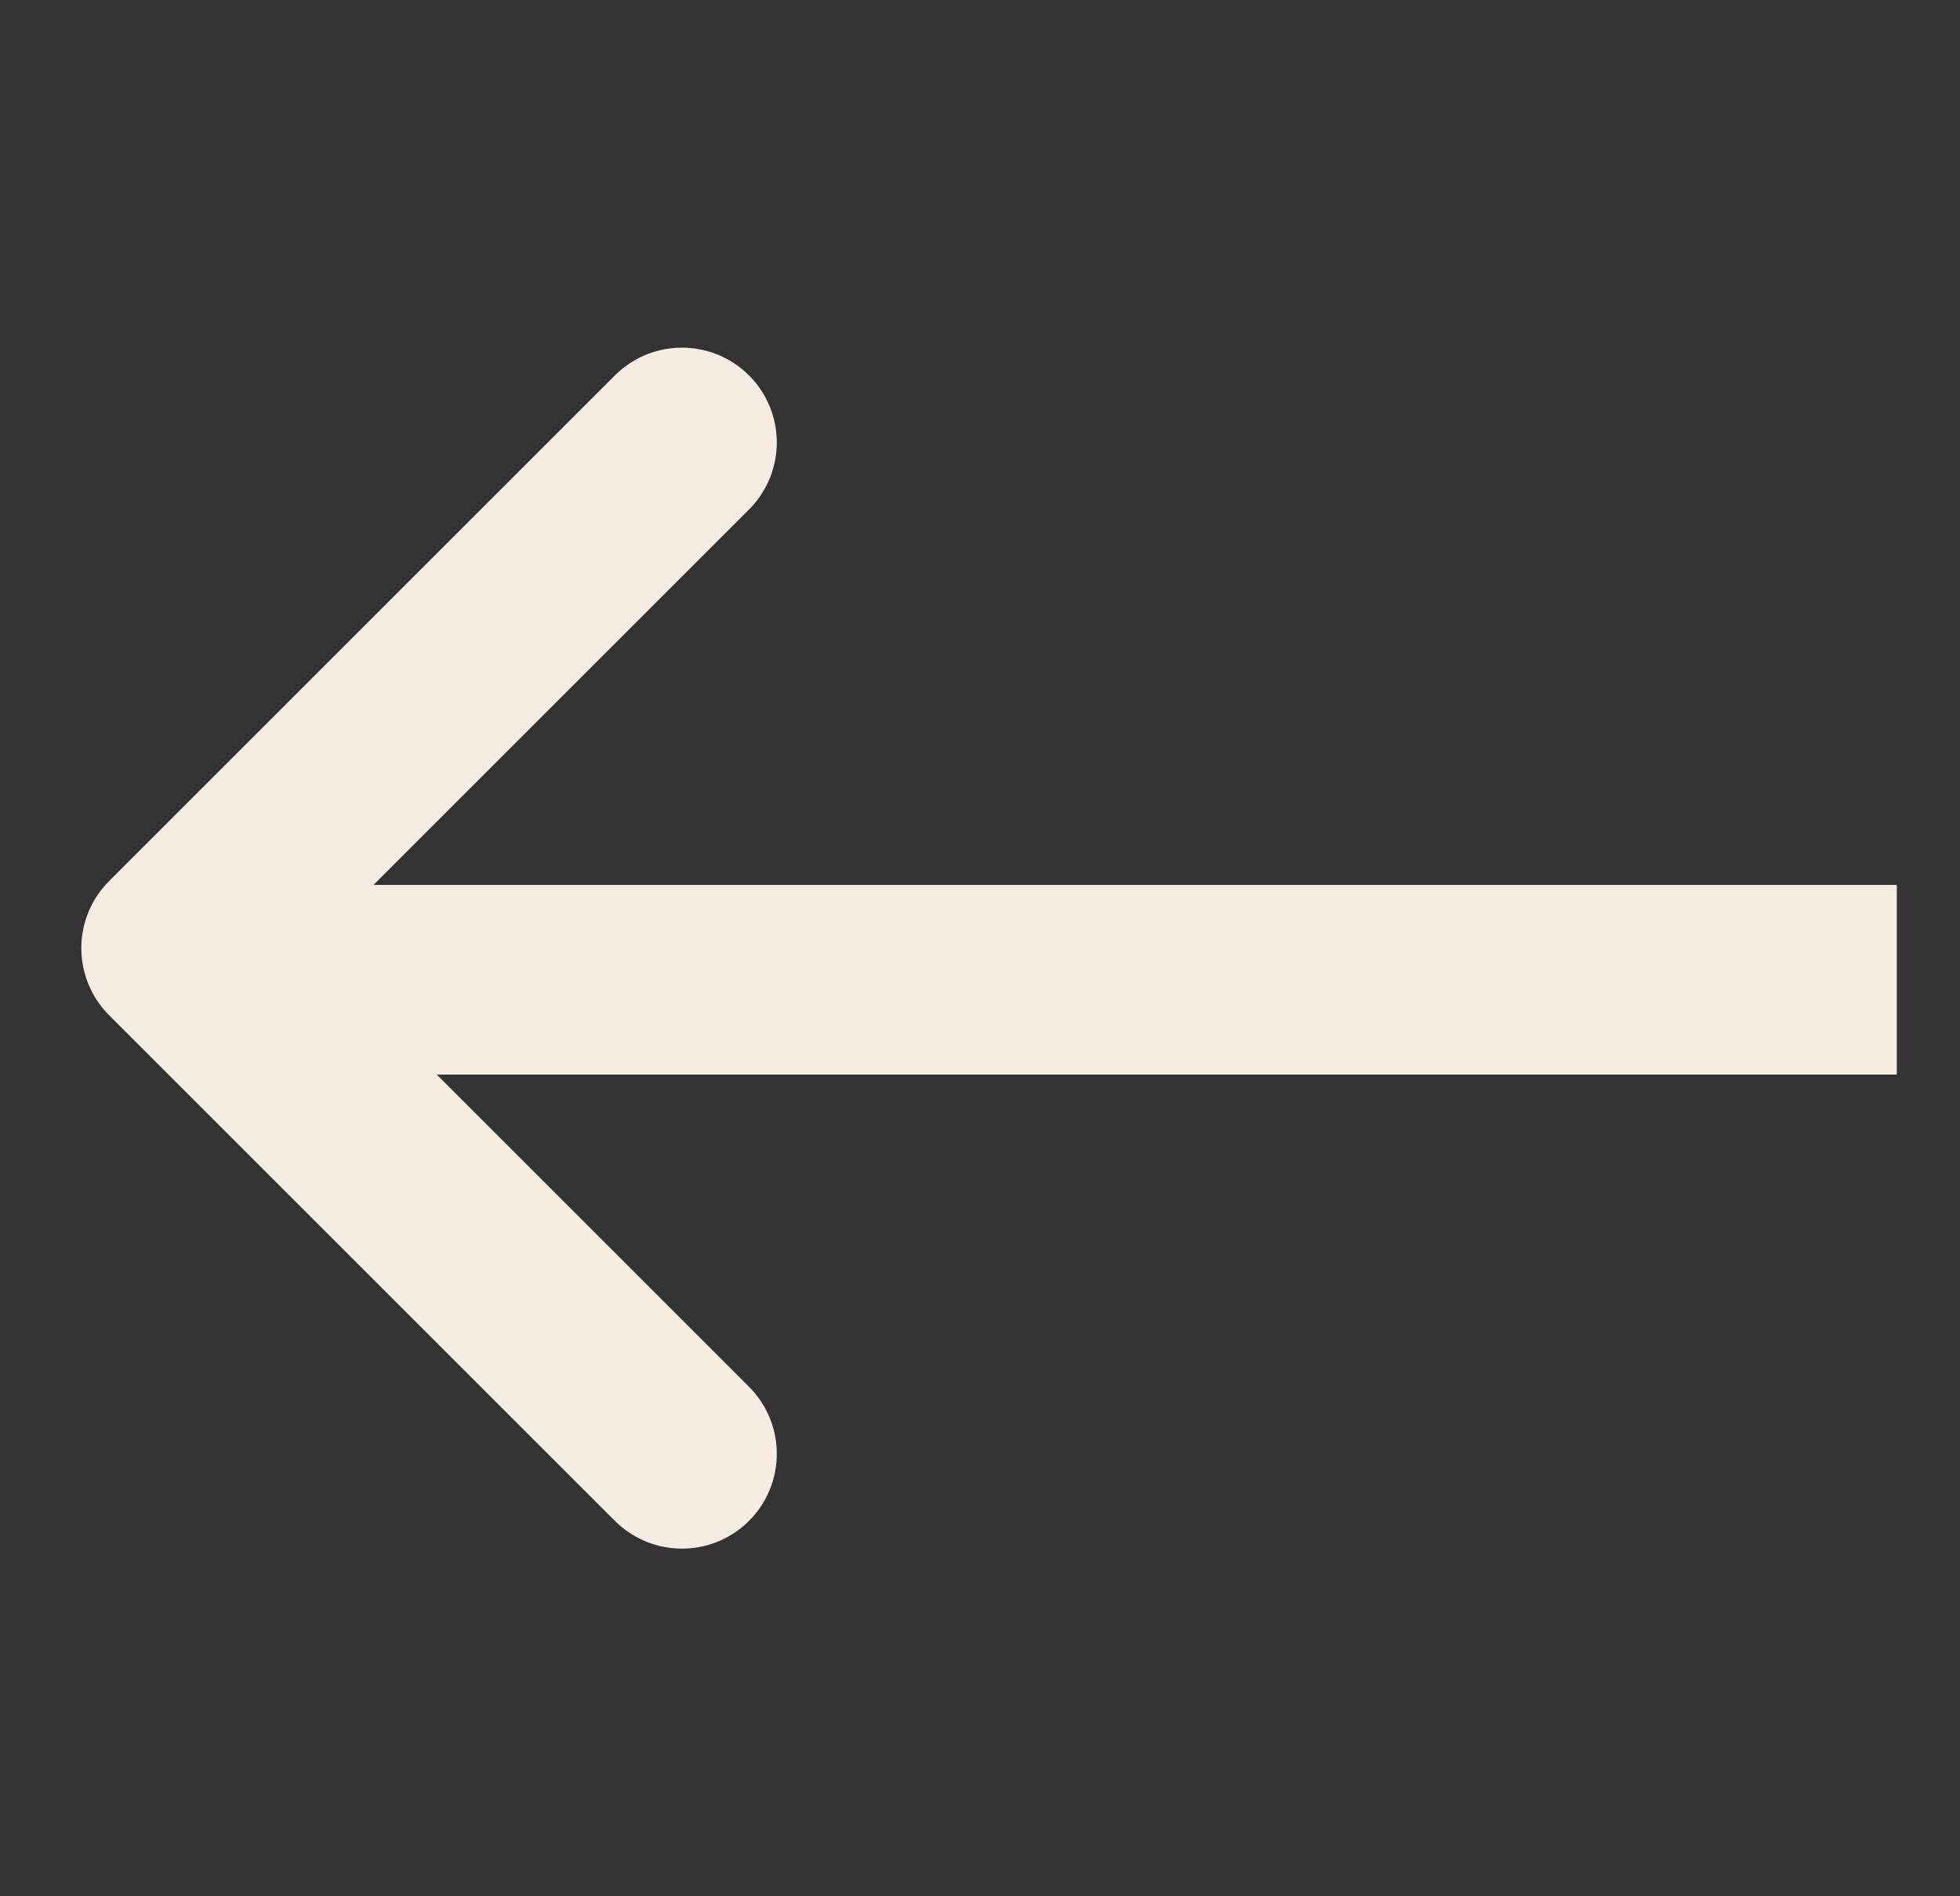 <svg width="31" height="30" viewBox="0 0 31 30" xmlns="http://www.w3.org/2000/svg">
    <rect x="0" y="0" width="31" height="30" fill="#333333" stroke="none"/>
    <g stroke="#F7ECE1" stroke-width="3" fill="none" fill-rule="evenodd">
        <path stroke-linecap="round" stroke-linejoin="round" d="m10.786 7-8 8 8 8"/>
        <path stroke-linecap="square" d="M4.5 15.5h24"/>
    </g>
</svg>
